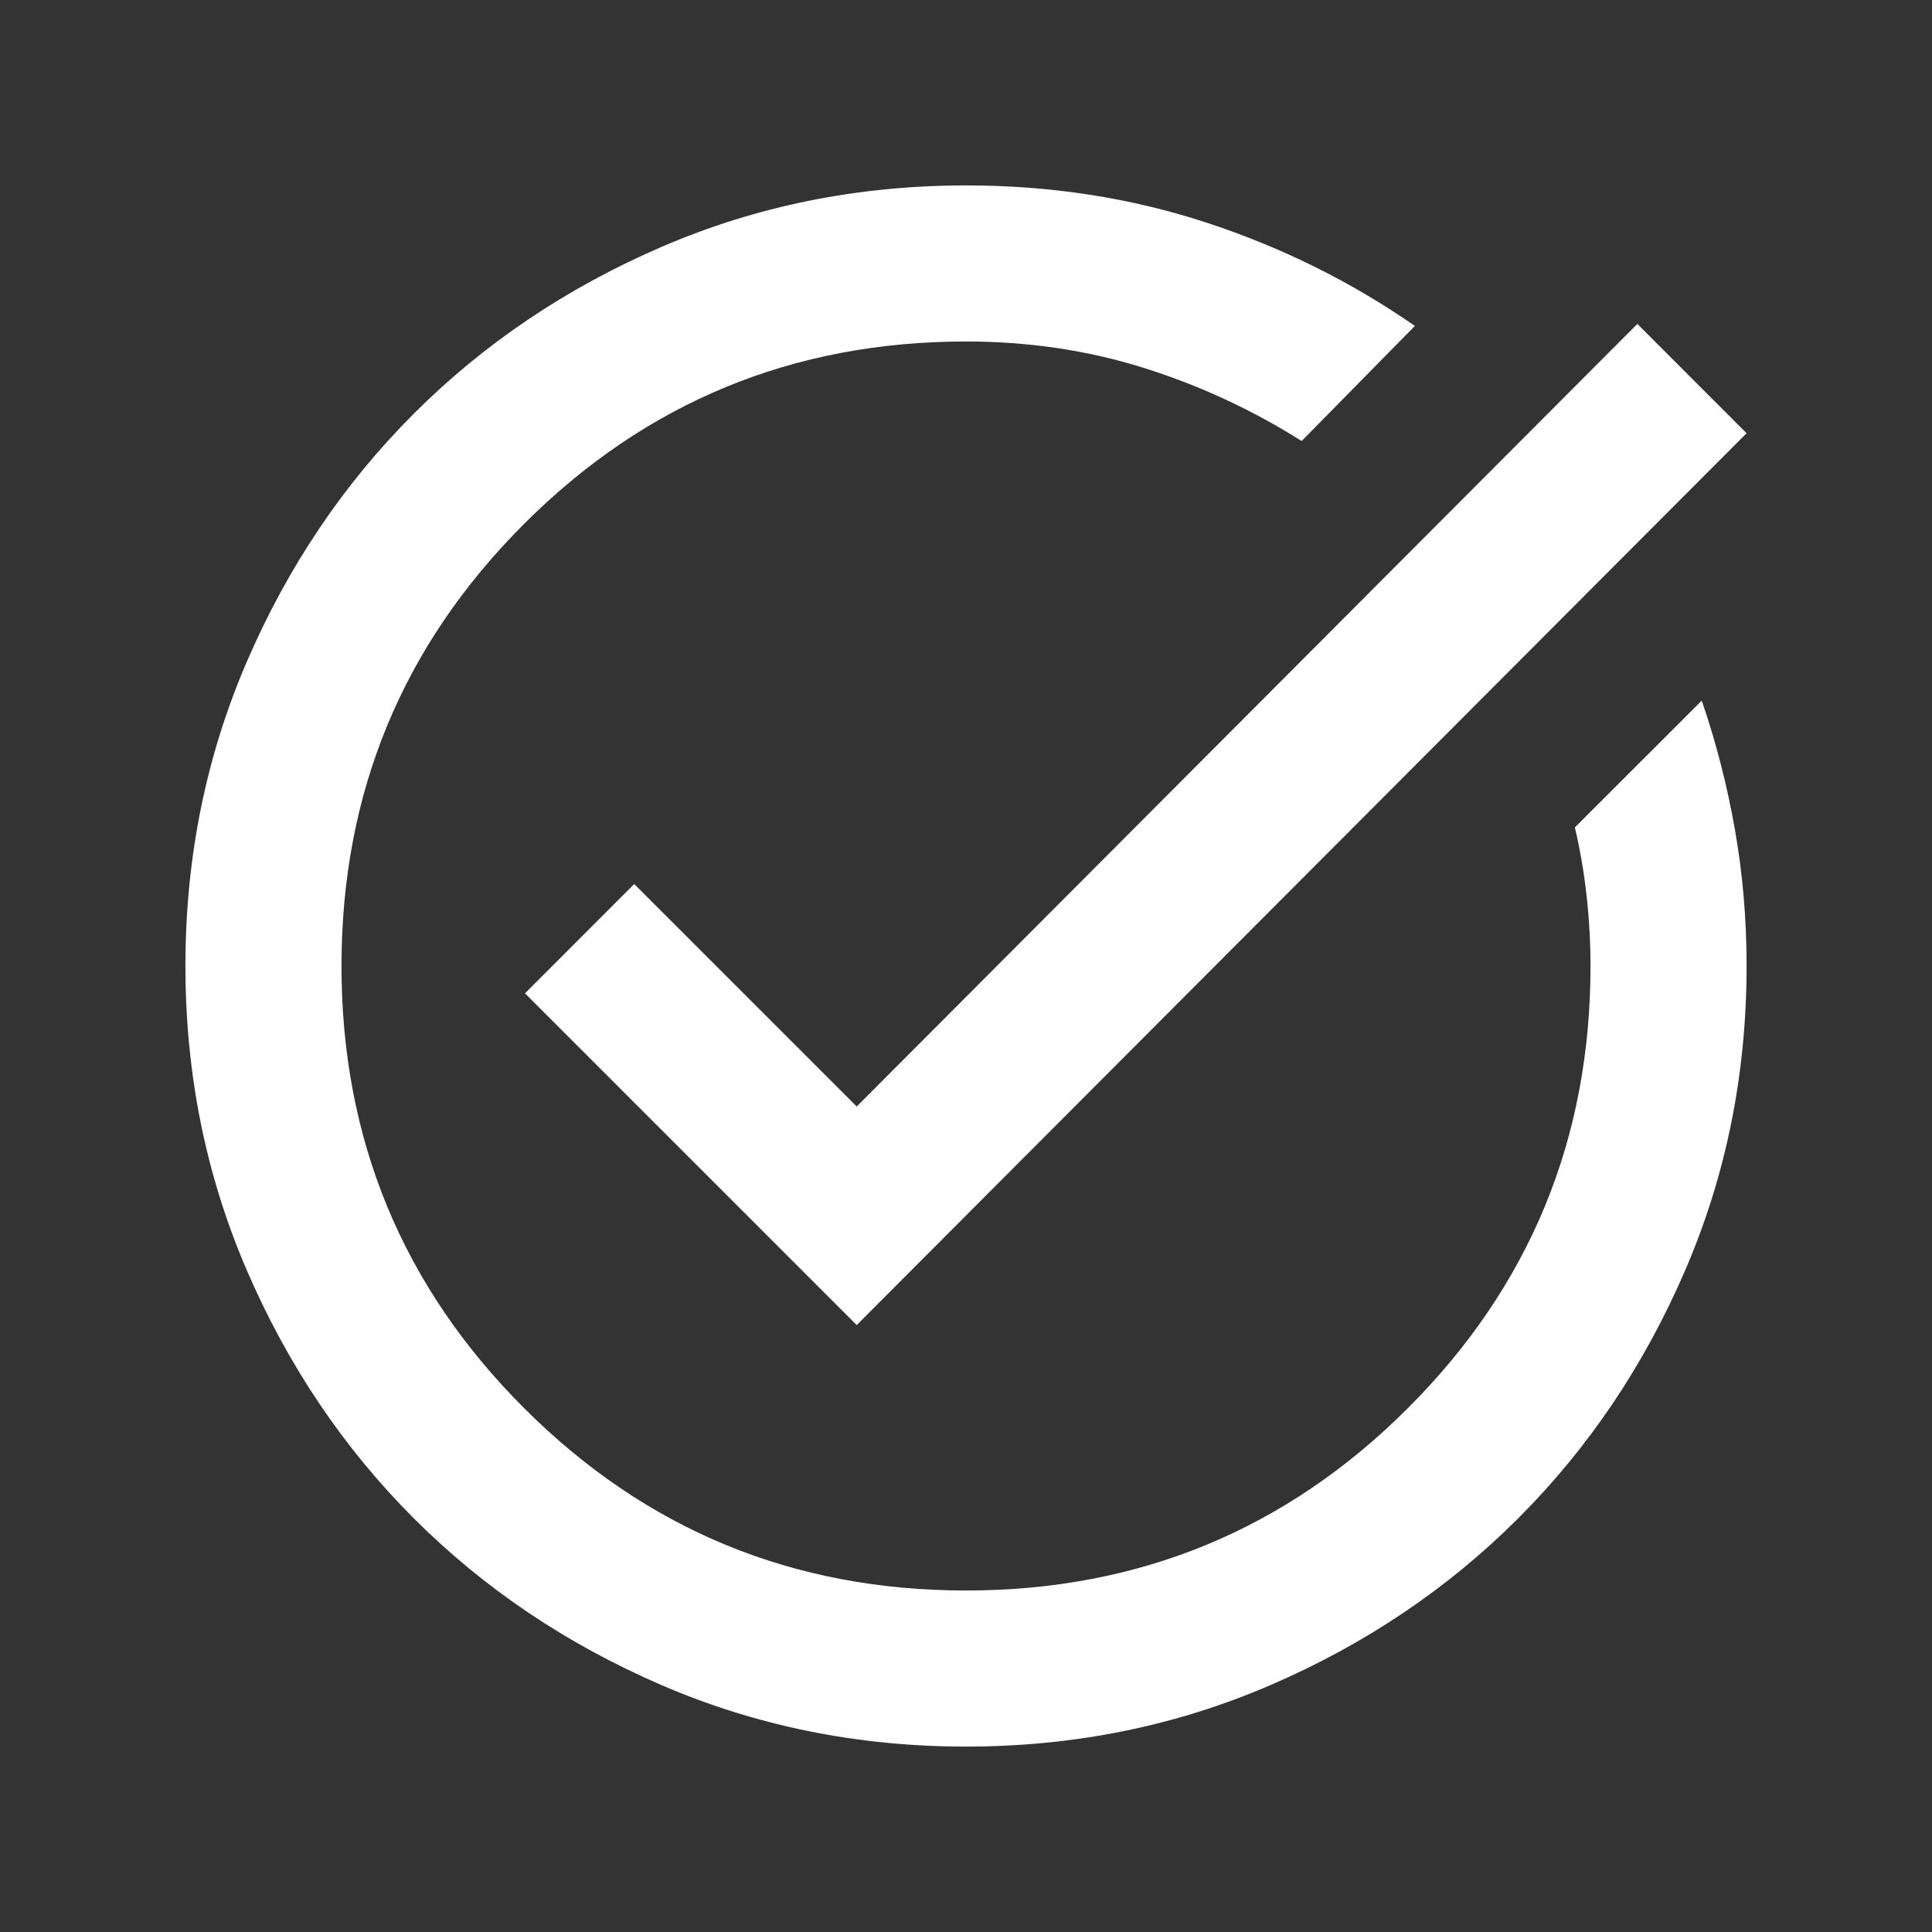 <svg width="33" height="33" viewBox="0 0 33 33" fill="none" xmlns="http://www.w3.org/2000/svg">
<rect x="0" y="0" width="33" height="33" fill="#333333" stroke="none"/>
<path d="M16.5 29.833C14.656 29.833 12.922 29.483 11.3 28.783C9.678 28.083 8.267 27.133 7.067 25.933C5.867 24.733 4.917 23.322 4.217 21.7C3.517 20.078 3.167 18.344 3.167 16.5C3.167 14.656 3.517 12.922 4.217 11.3C4.917 9.678 5.867 8.267 7.067 7.067C8.267 5.867 9.678 4.917 11.3 4.217C12.922 3.517 14.656 3.167 16.5 3.167C17.945 3.167 19.311 3.378 20.6 3.8C21.889 4.222 23.078 4.811 24.167 5.567L22.233 7.533C21.389 7 20.489 6.583 19.533 6.283C18.578 5.983 17.567 5.833 16.5 5.833C13.544 5.833 11.028 6.872 8.95 8.95C6.872 11.028 5.833 13.544 5.833 16.5C5.833 19.456 6.872 21.972 8.95 24.05C11.028 26.128 13.544 27.167 16.5 27.167C19.456 27.167 21.972 26.128 24.05 24.05C26.128 21.972 27.167 19.456 27.167 16.5C27.167 16.1 27.145 15.7 27.1 15.3C27.056 14.9 26.989 14.511 26.9 14.133L29.067 11.967C29.311 12.678 29.5 13.411 29.633 14.167C29.767 14.922 29.833 15.7 29.833 16.5C29.833 18.344 29.483 20.078 28.783 21.7C28.083 23.322 27.133 24.733 25.933 25.933C24.733 27.133 23.322 28.083 21.7 28.783C20.078 29.483 18.345 29.833 16.5 29.833ZM14.633 22.633L8.967 16.967L10.833 15.1L14.633 18.9L27.967 5.533L29.833 7.4L14.633 22.633Z" fill="white"/>
</svg>
